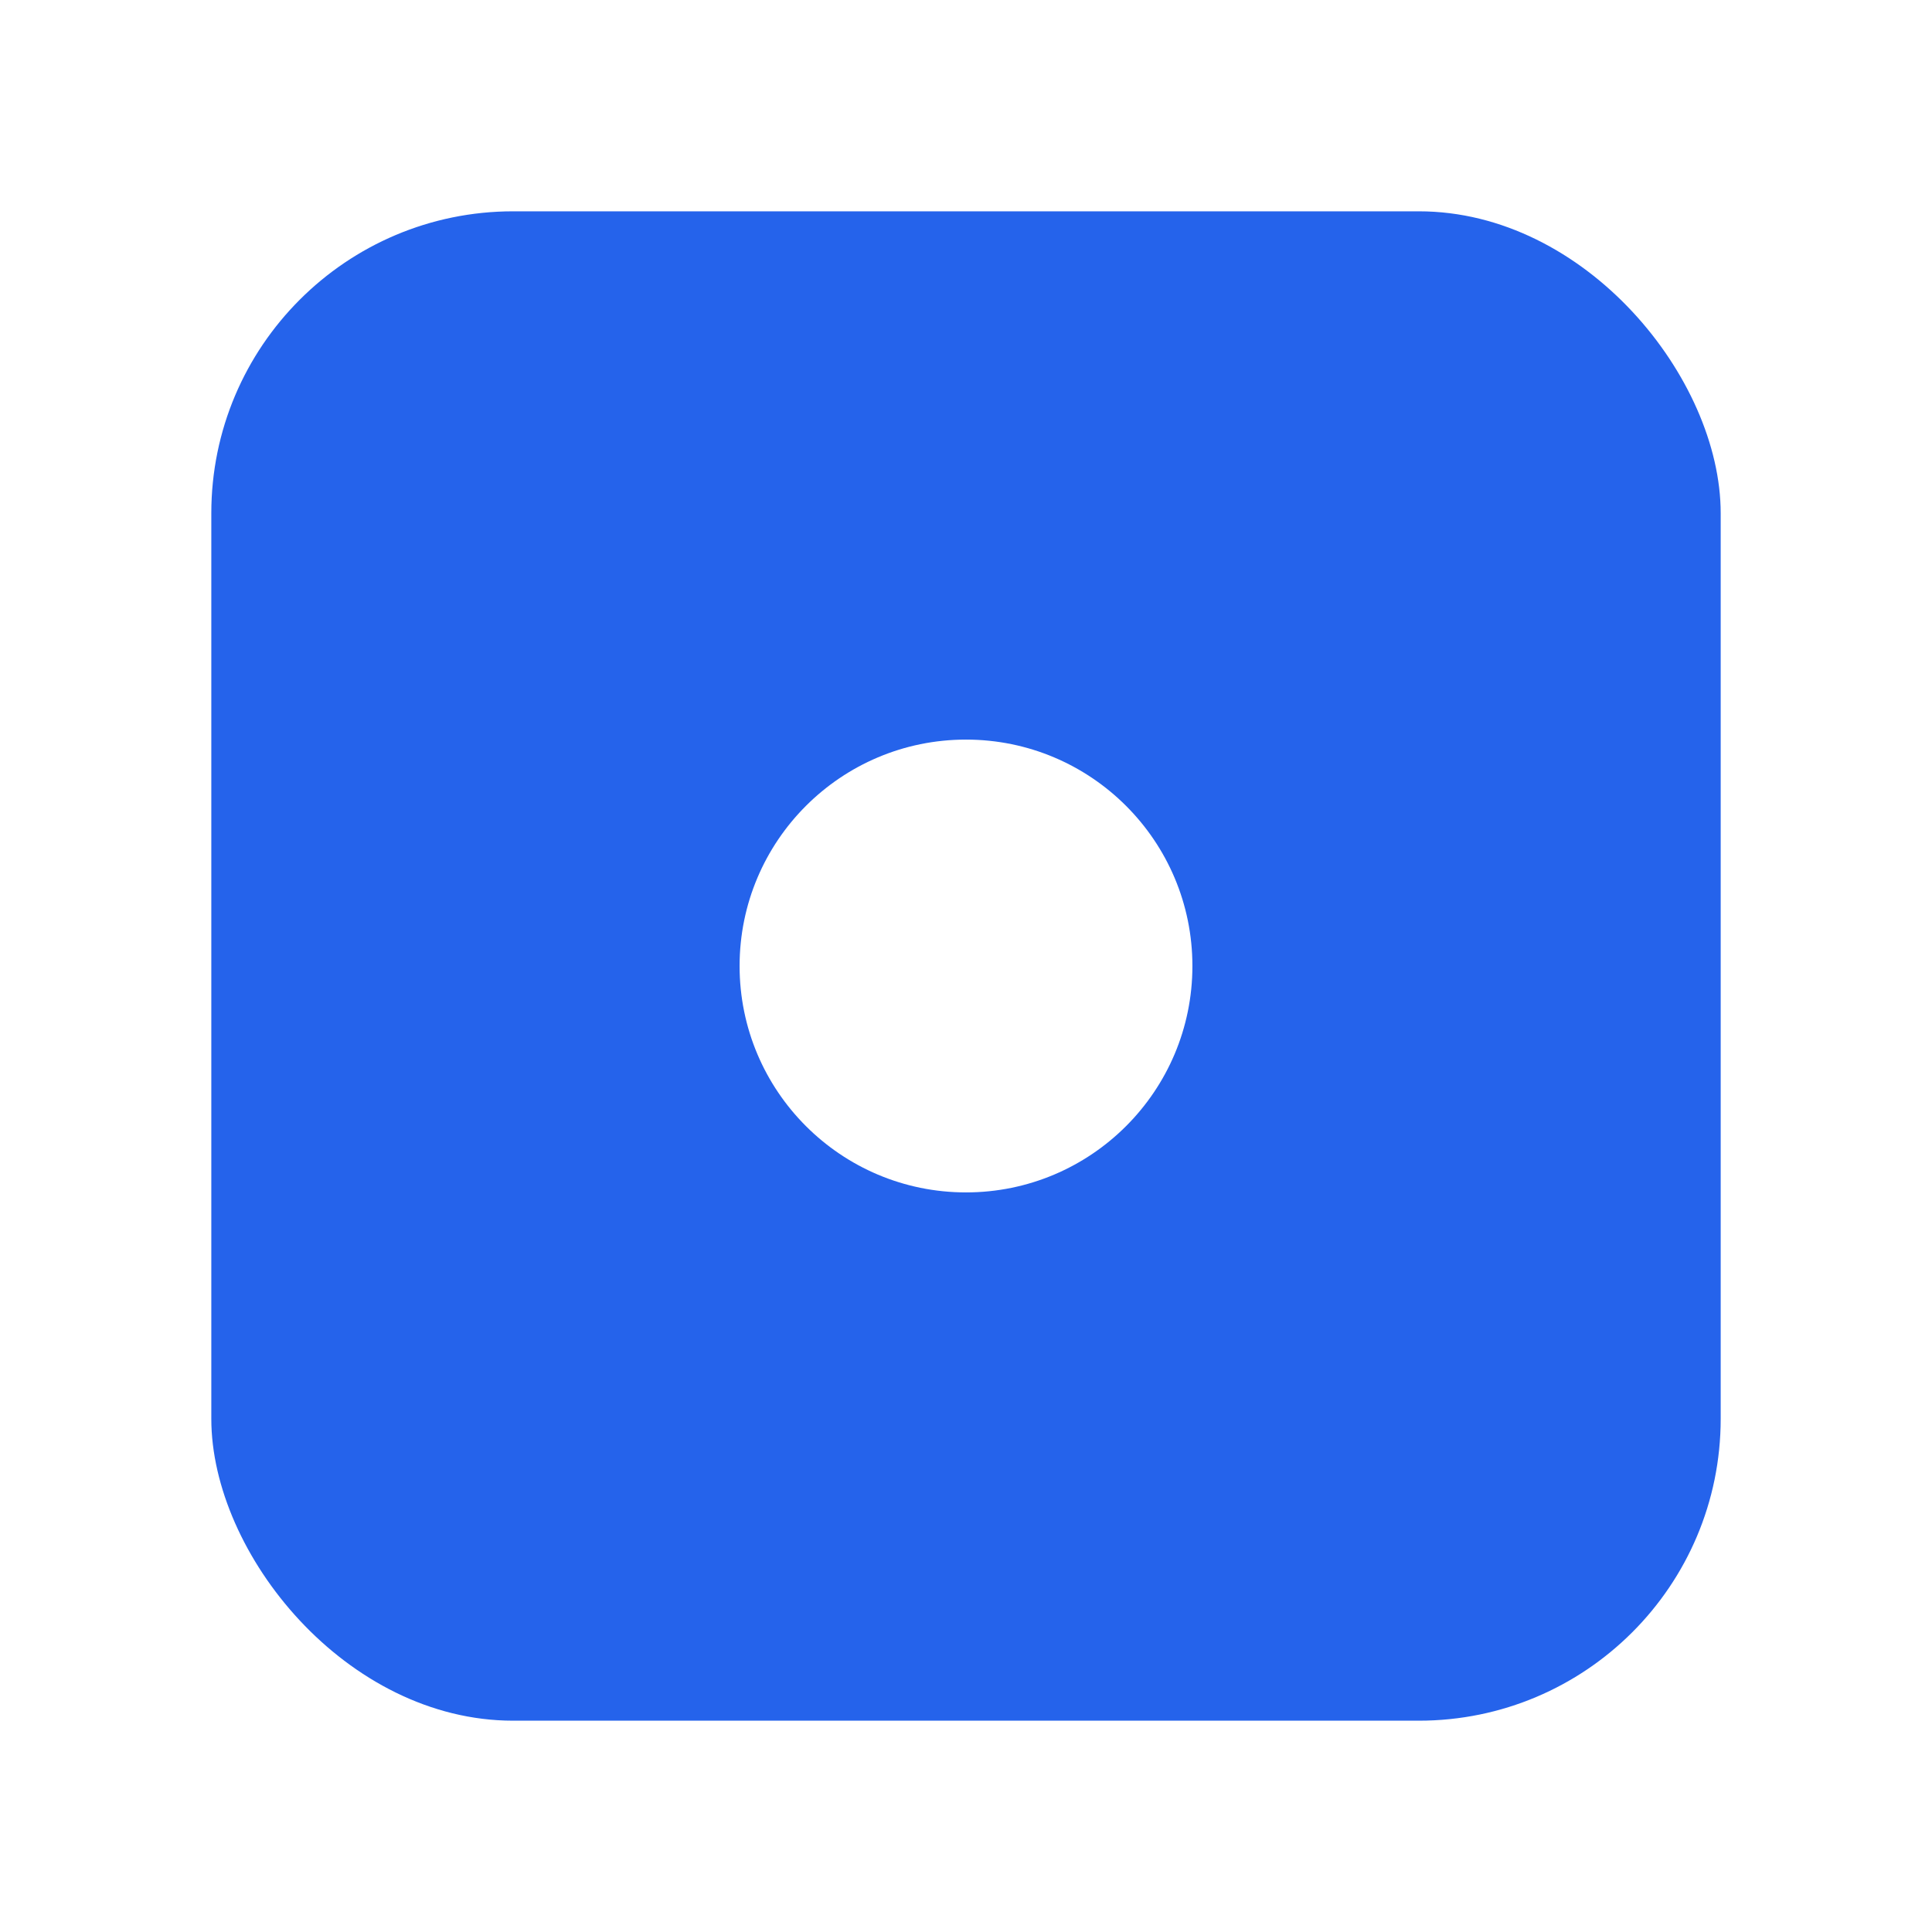 <svg width="256" height="256" viewBox="0 0 256 256" fill="none" xmlns="http://www.w3.org/2000/svg">
  <defs>
    <!-- Replicating the shadow-[0_0_15px_rgba(37,99,235,0.4)] glow effect -->
    <filter id="glow" x="-50%" y="-50%" width="200%" height="200%">
      <feGaussianBlur in="SourceGraphic" stdDeviation="20" result="blur" />
      <feColorMatrix in="blur" type="matrix" values="0 0 0 0 0.145 0 0 0 0 0.388 0 0 0 0 0.921 0 0 0 0.4 0" />
      <feBlend mode="normal" in="SourceGraphic" />
    </filter>
  </defs>

  <!-- Main Blue Square (bg-blue-600) -->
  <!-- Rounded corners approx matching rounded-sm relative to size -->
  <rect x="28" y="28" width="200" height="200" rx="40" fill="#2563EB" filter="url(#glow)" />

  <!-- Center White Dot (bg-white rounded-full) -->
  <circle cx="128" cy="128" r="30" fill="white" />
</svg>
